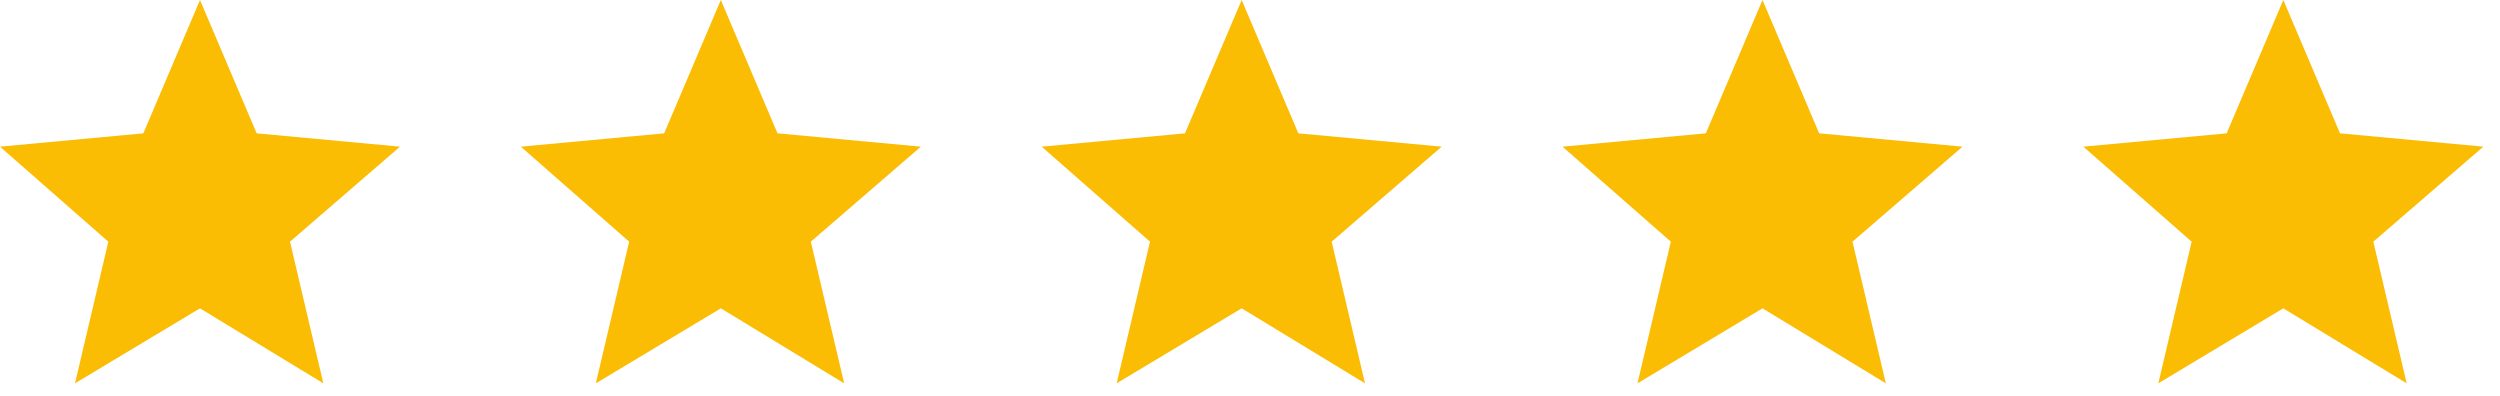 <svg width="120" height="19" viewBox="0 0 120 19" fill="none" xmlns="http://www.w3.org/2000/svg">
<path d="M109.6 14.8L115.52 18.4L113.92 11.6L119.2 7.04L112.32 6.4L109.6 0L106.88 6.4L100 7.04L105.2 11.6L103.6 18.4L109.6 14.8Z" fill="#fbbc04"/>
<path d="M9.6 14.8L15.52 18.4L13.92 11.6L19.2 7.04L12.32 6.4L9.6 0L6.88 6.4L0 7.04L5.2 11.6L3.6 18.4L9.6 14.8Z" fill="#fbbc04"/>
<path d="M34.6 14.8L40.52 18.4L38.92 11.6L44.2 7.04L37.32 6.4L34.6 0L31.88 6.4L25 7.04L30.2 11.6L28.6 18.4L34.6 14.8Z" fill="#fbbc04"/>
<path d="M59.6 14.8L65.52 18.4L63.92 11.6L69.2 7.04L62.32 6.4L59.6 0L56.88 6.4L50 7.04L55.2 11.6L53.6 18.4L59.6 14.8Z" fill="#fbbc04"/>
<path d="M84.6 14.8L90.52 18.4L88.92 11.6L94.2 7.04L87.32 6.4L84.6 0L81.88 6.4L75 7.04L80.2 11.6L78.6 18.4L84.6 14.8Z" fill="#fbbc04"/>
</svg>
